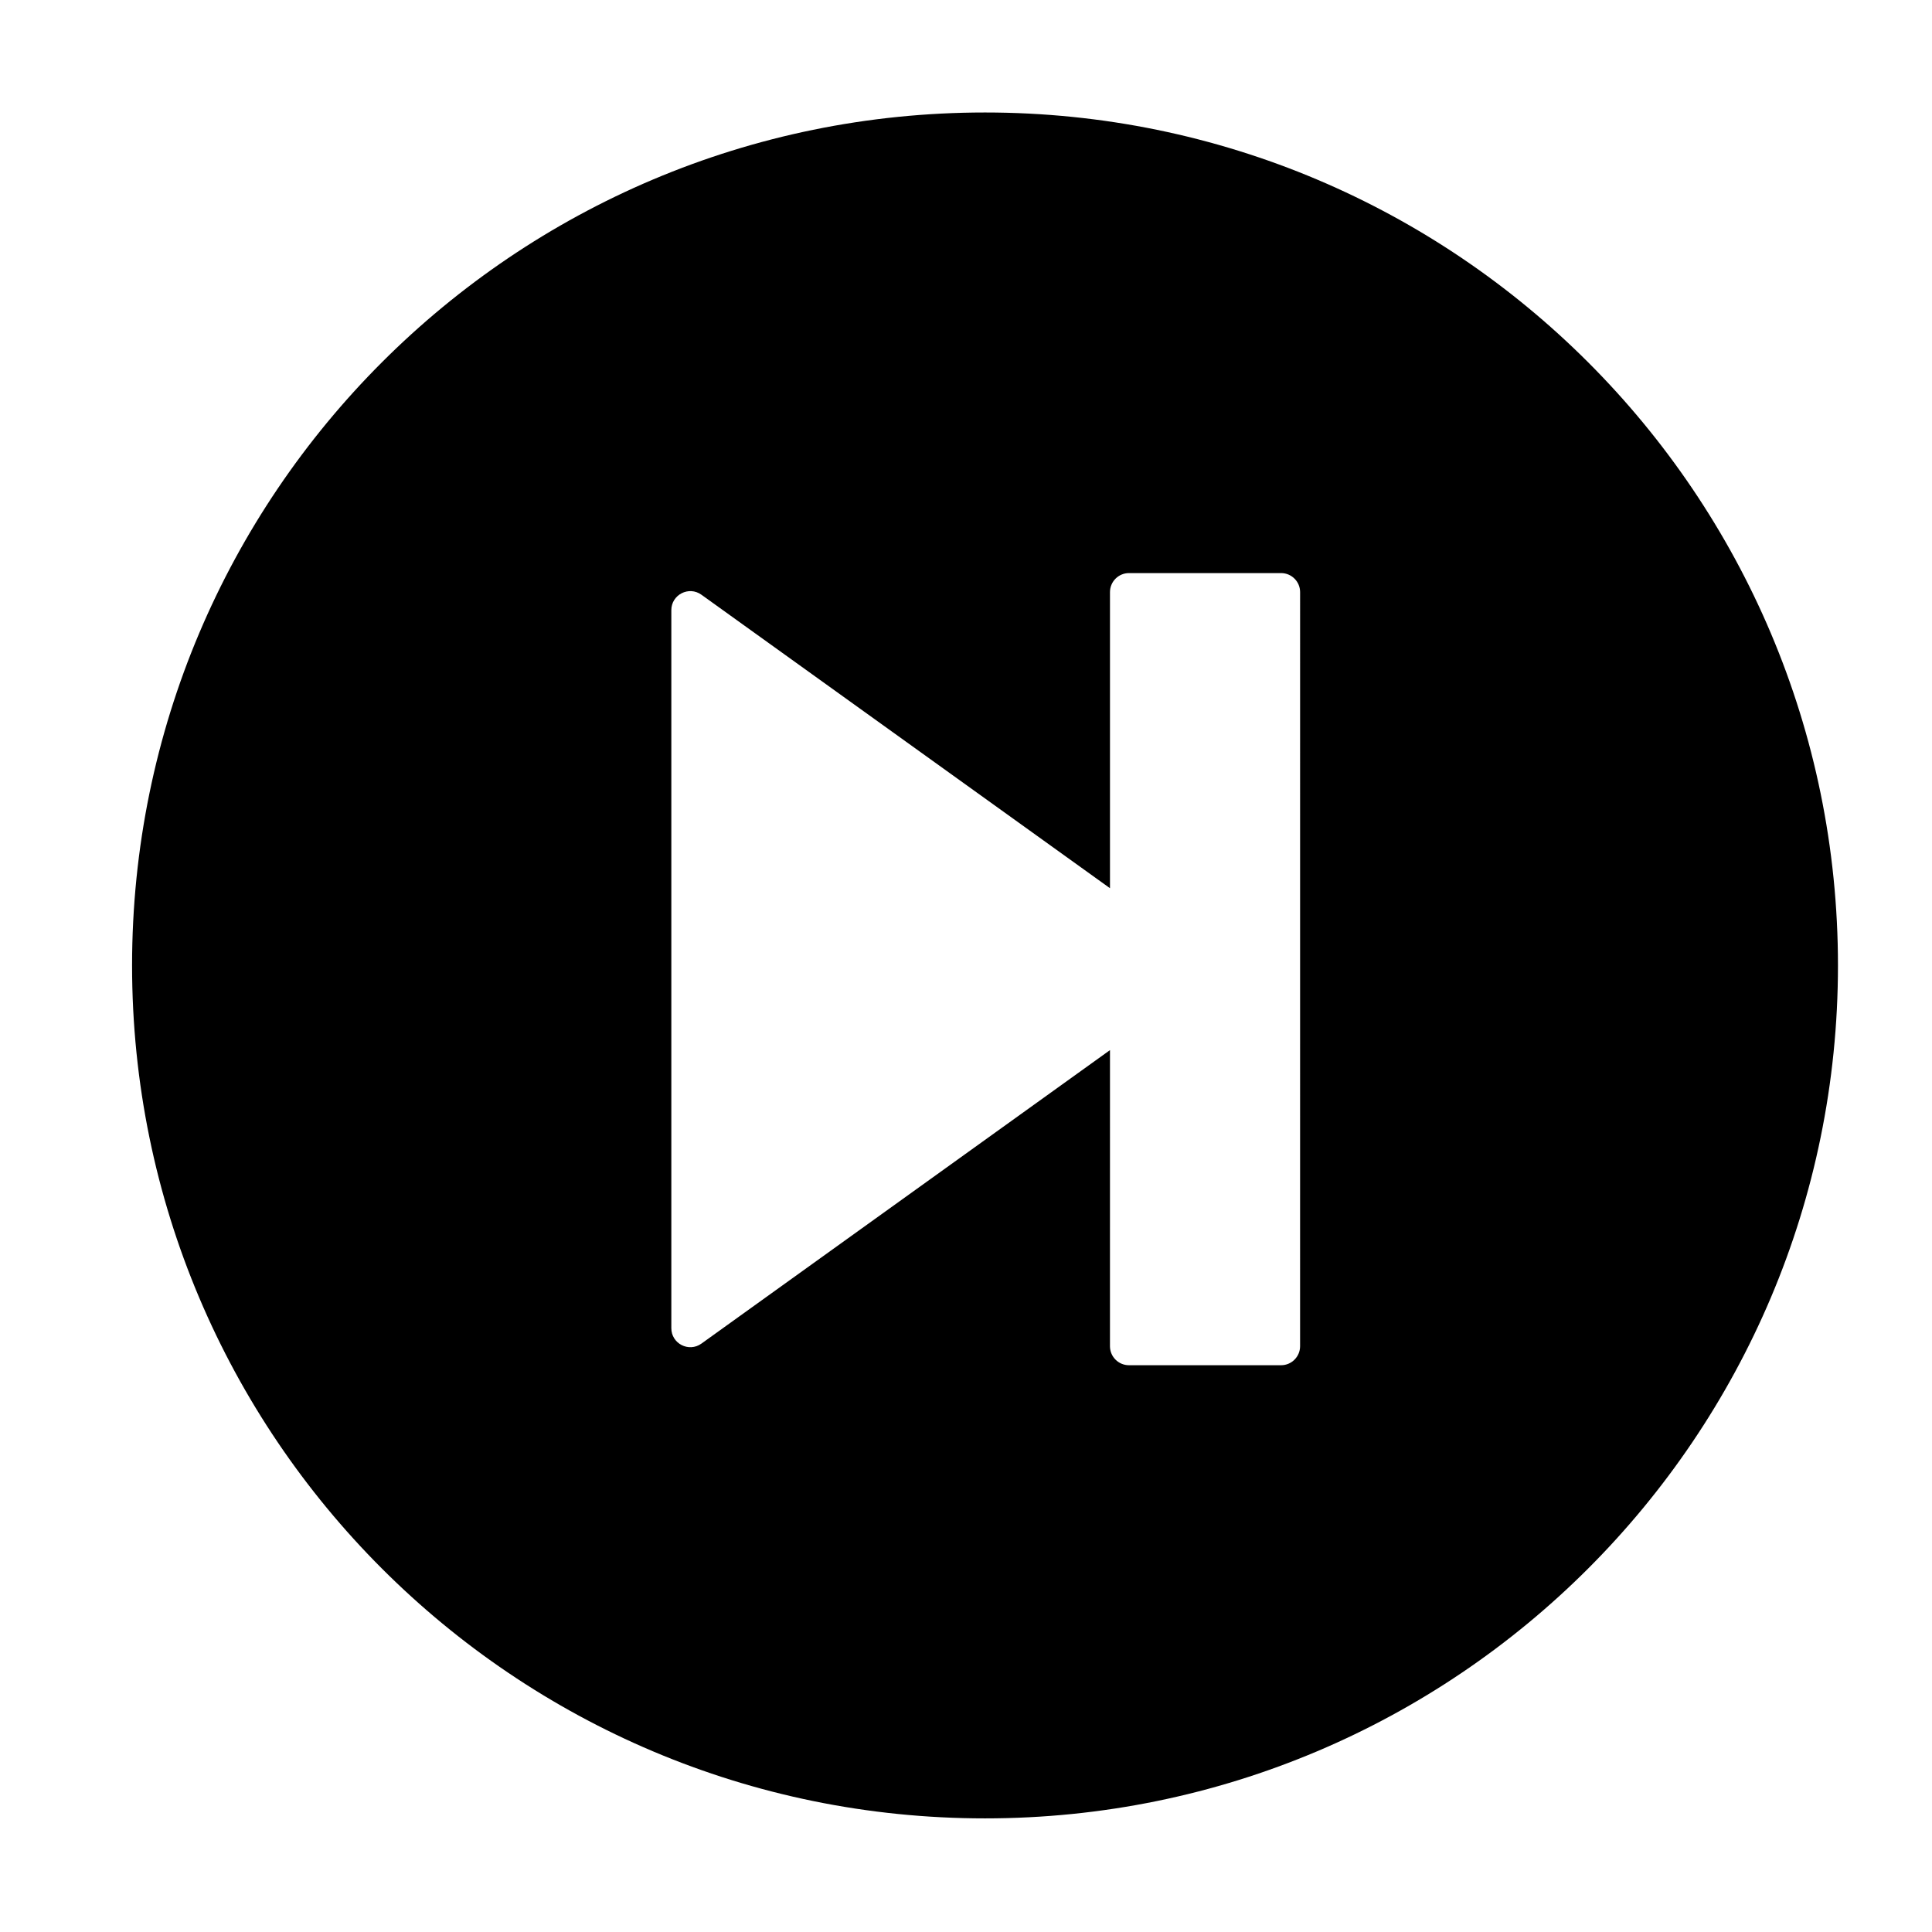 <?xml version="1.0" encoding="UTF-8"?>
<!-- Uploaded to: SVG Repo, www.svgrepo.com, Generator: SVG Repo Mixer Tools -->
<svg fill="#000000" width="800px" height="800px" version="1.1" viewBox="144 144 512 512" xmlns="http://www.w3.org/2000/svg">
 <path d="m405.04 173.81c-124.83 0-226.04 101.2-226.04 226.04 0 124.83 101.2 226.04 226.04 226.04 124.83 0 226.04-101.2 226.04-226.04s-101.2-226.04-226.04-226.04zm83.496 326.95c0 2.781-2.258 5.039-5.039 5.039h-40.305c-2.781 0-5.039-2.258-5.039-5.039l0.004-78.469-108.27 77.777c-3.336 2.394-7.977 0.016-7.977-4.09v-190.28c0-4.106 4.644-6.484 7.977-4.09l108.27 77.777v-78.473c0-2.781 2.258-5.039 5.039-5.039h40.305c2.781 0 5.039 2.258 5.039 5.039z"/>
</svg>